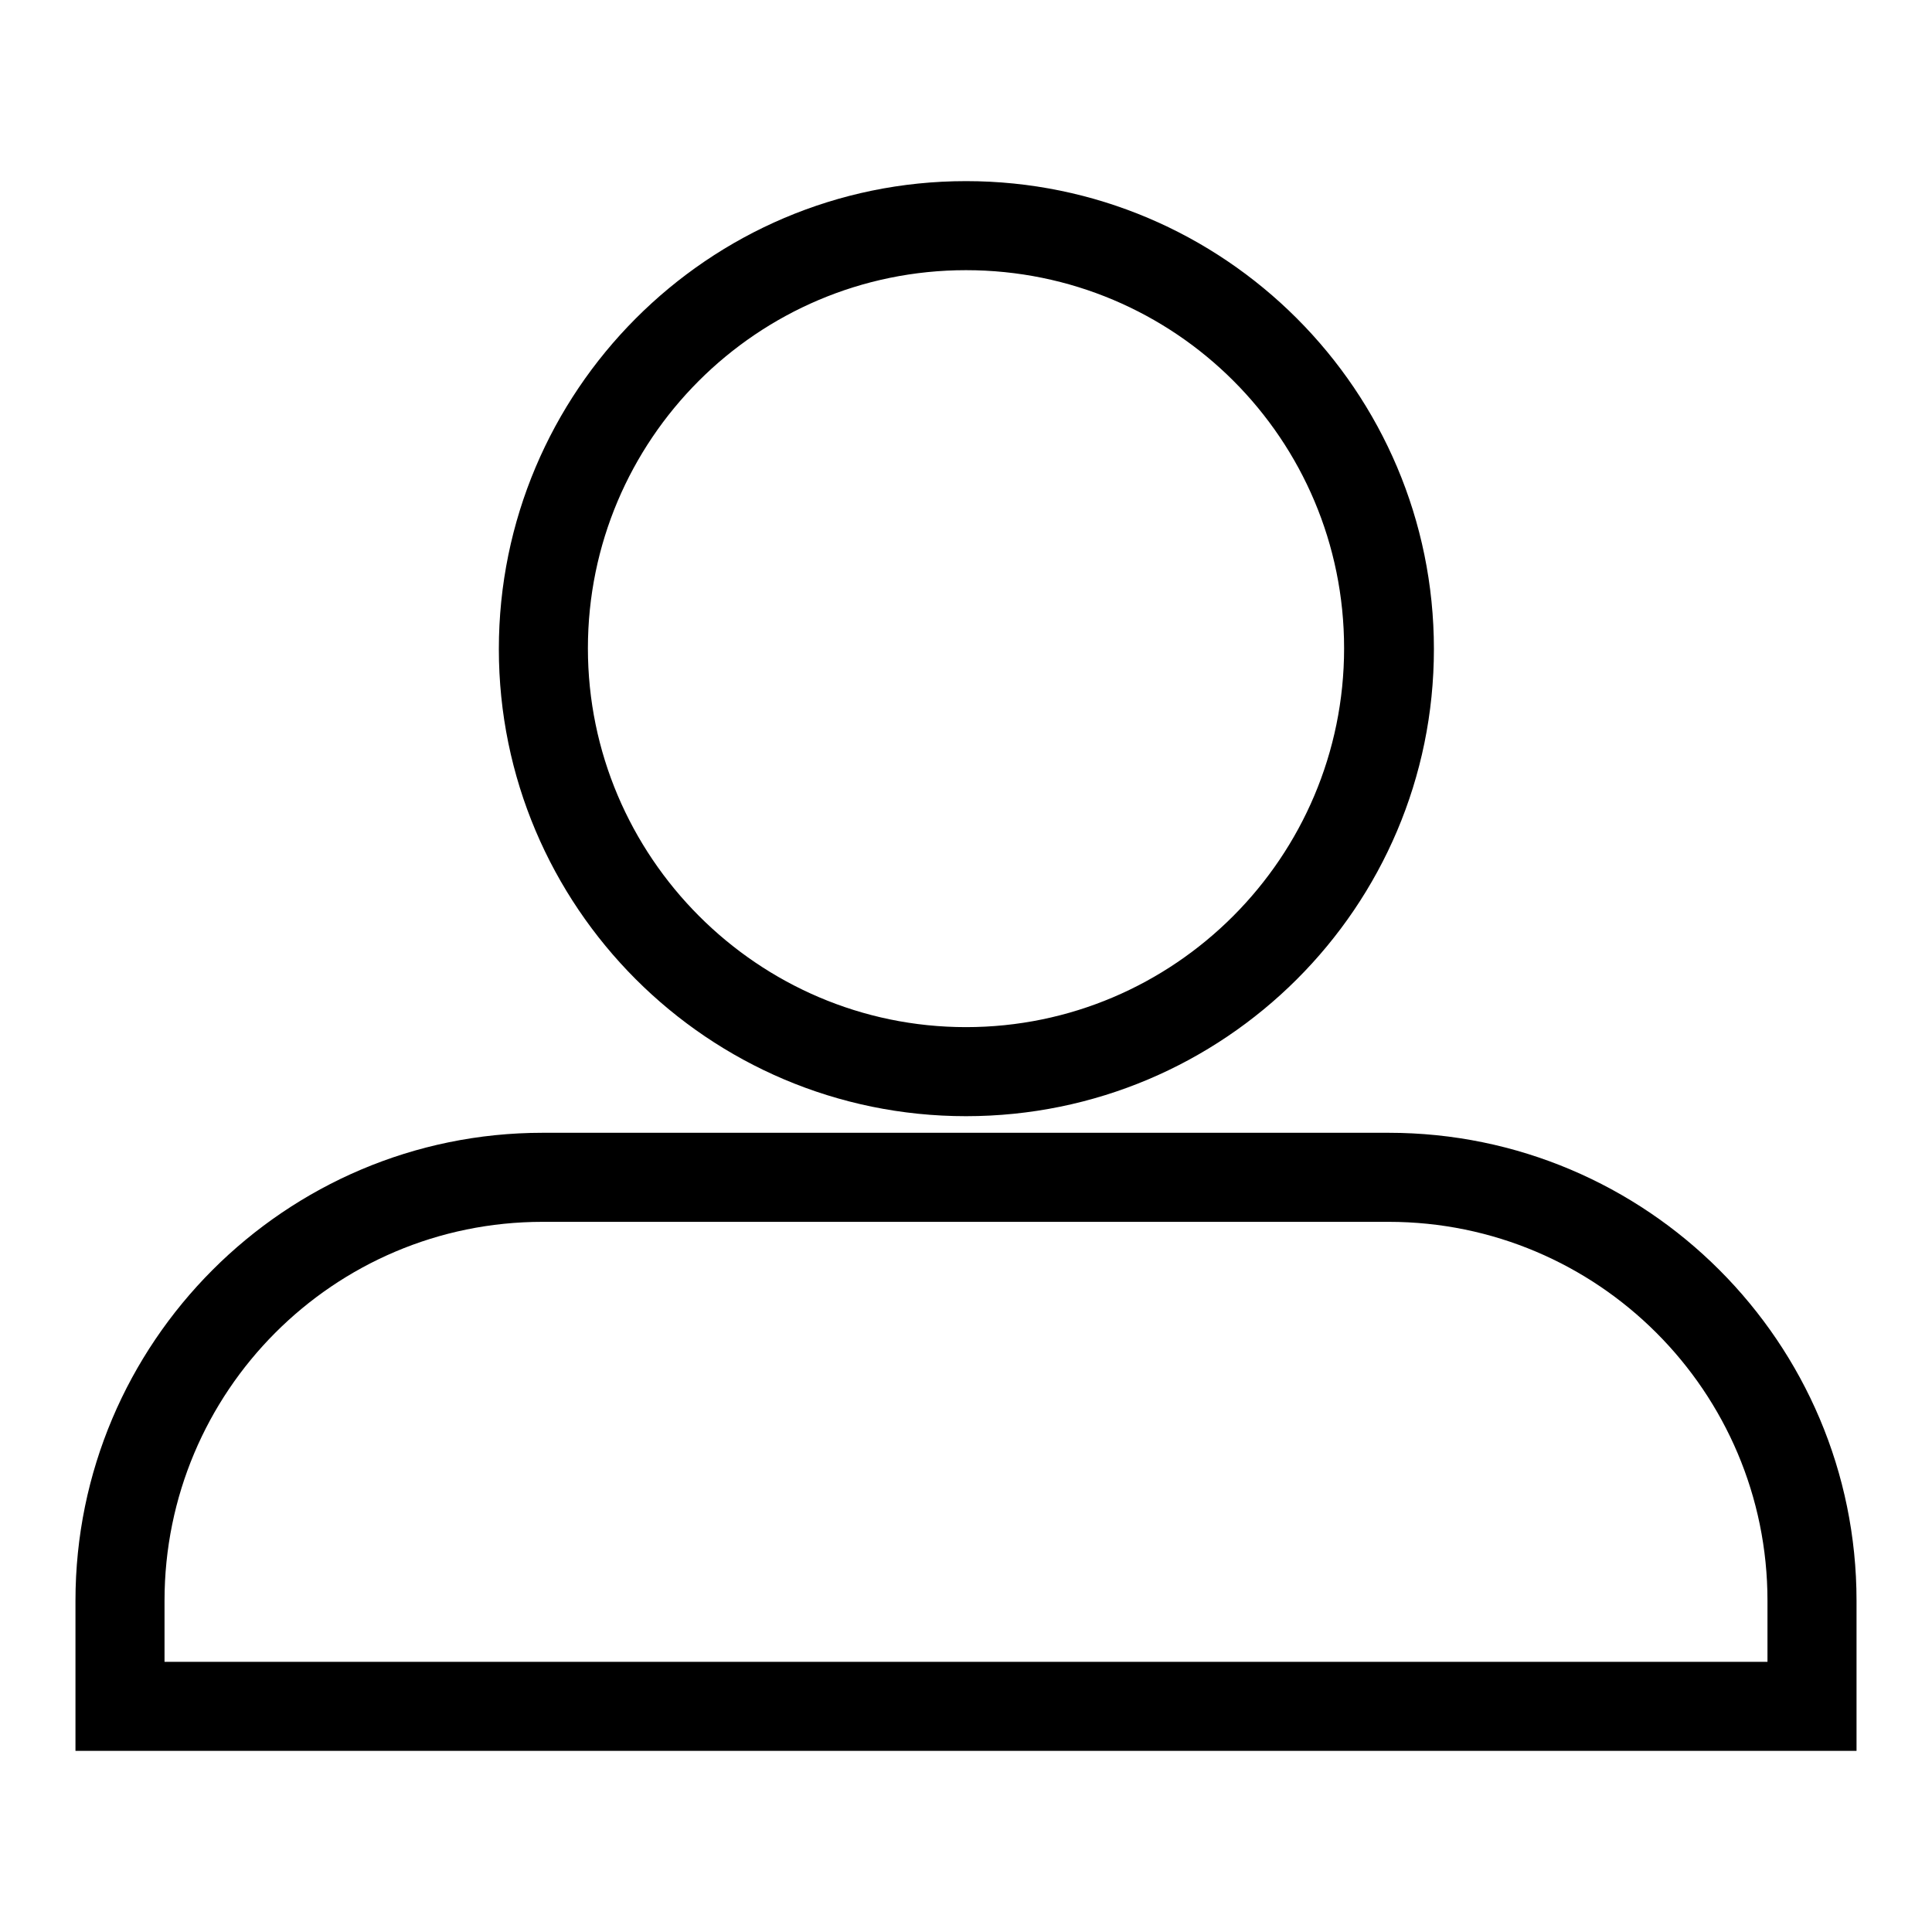 <?xml version="1.0" encoding="utf-8"?>
<!-- Svg Vector Icons : http://www.onlinewebfonts.com/icon -->
<!DOCTYPE svg PUBLIC "-//W3C//DTD SVG 1.1//EN" "http://www.w3.org/Graphics/SVG/1.1/DTD/svg11.dtd">
<svg version="1.1" xmlns="http://www.w3.org/2000/svg" xmlns:xlink="http://www.w3.org/1999/xlink" x="0px" y="0px" viewBox="0 0 256 256" enable-background="new 0 0 256 256" xml:space="preserve">
<g> <path fill="#000000" d="M246,232H10v-19.9c0-34.2,27.8-62,61.9-62H184c34.2,0,62,27.8,62,62V232z M21.8,220.2h212.4v-8.1 c0-27.7-22.5-50.2-50.2-50.2H71.9c-27.7,0-50.1,22.5-50.1,50.2L21.8,220.2L21.8,220.2z M128,147.9c-34.2,0-61.9-27.8-61.9-61.9 S93.8,24,128,24c34.2,0,62,27.8,62,62S162.2,147.9,128,147.9z M128,35.8c-27.7,0-50.1,22.5-50.1,50.1s22.5,50.2,50.1,50.2 s50.1-22.5,50.1-50.2S155.7,35.8,128,35.8z"/></g>
</svg>